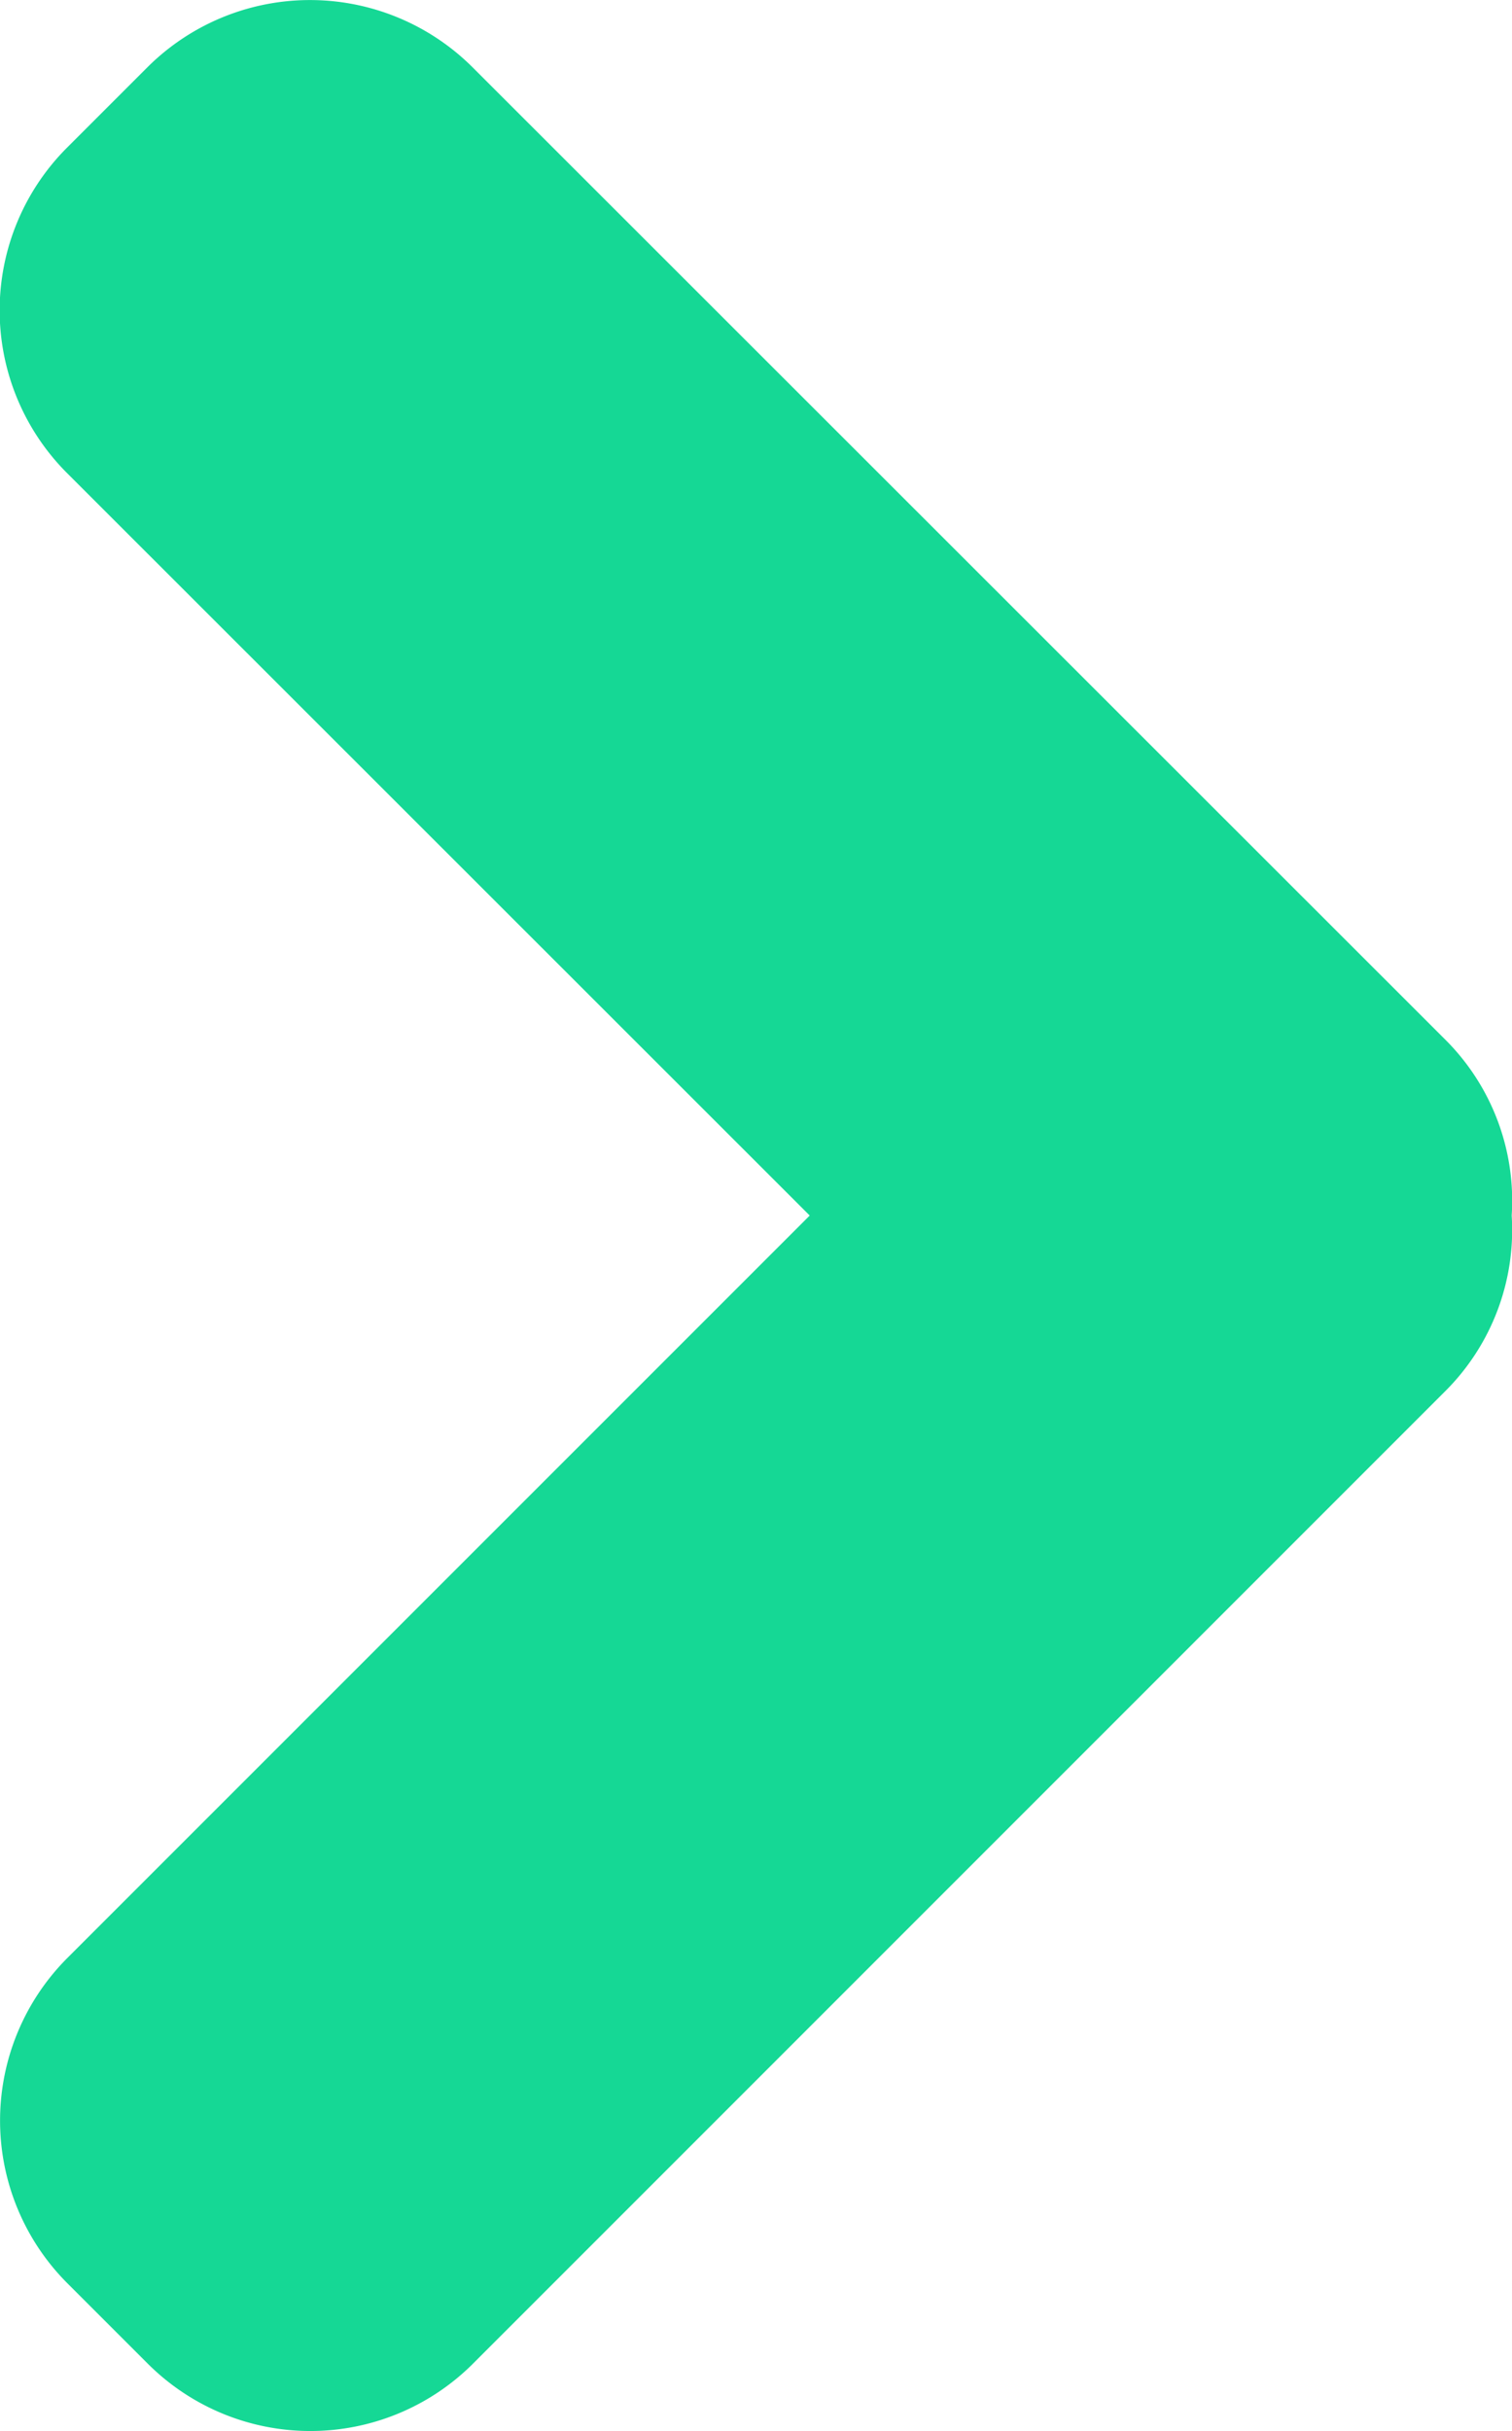<svg xmlns="http://www.w3.org/2000/svg" width="14.89" height="23.937" viewBox="0 0 14.89 23.937"><defs><style>.a{fill:#15d895;}</style></defs><path class="a" d="M24.291,14.276,14.7,4.69a2.267,2.267,0,0,0-3.195,0l-.8.8a2.266,2.266,0,0,0,0,3.194L18.024,16l-7.315,7.315a2.266,2.266,0,0,0,0,3.194l.8.8a2.265,2.265,0,0,0,3.195,0l9.586-9.587A2.241,2.241,0,0,0,24.937,16,2.239,2.239,0,0,0,24.291,14.276Z" transform="translate(-10.05 -4.031)"/></svg>